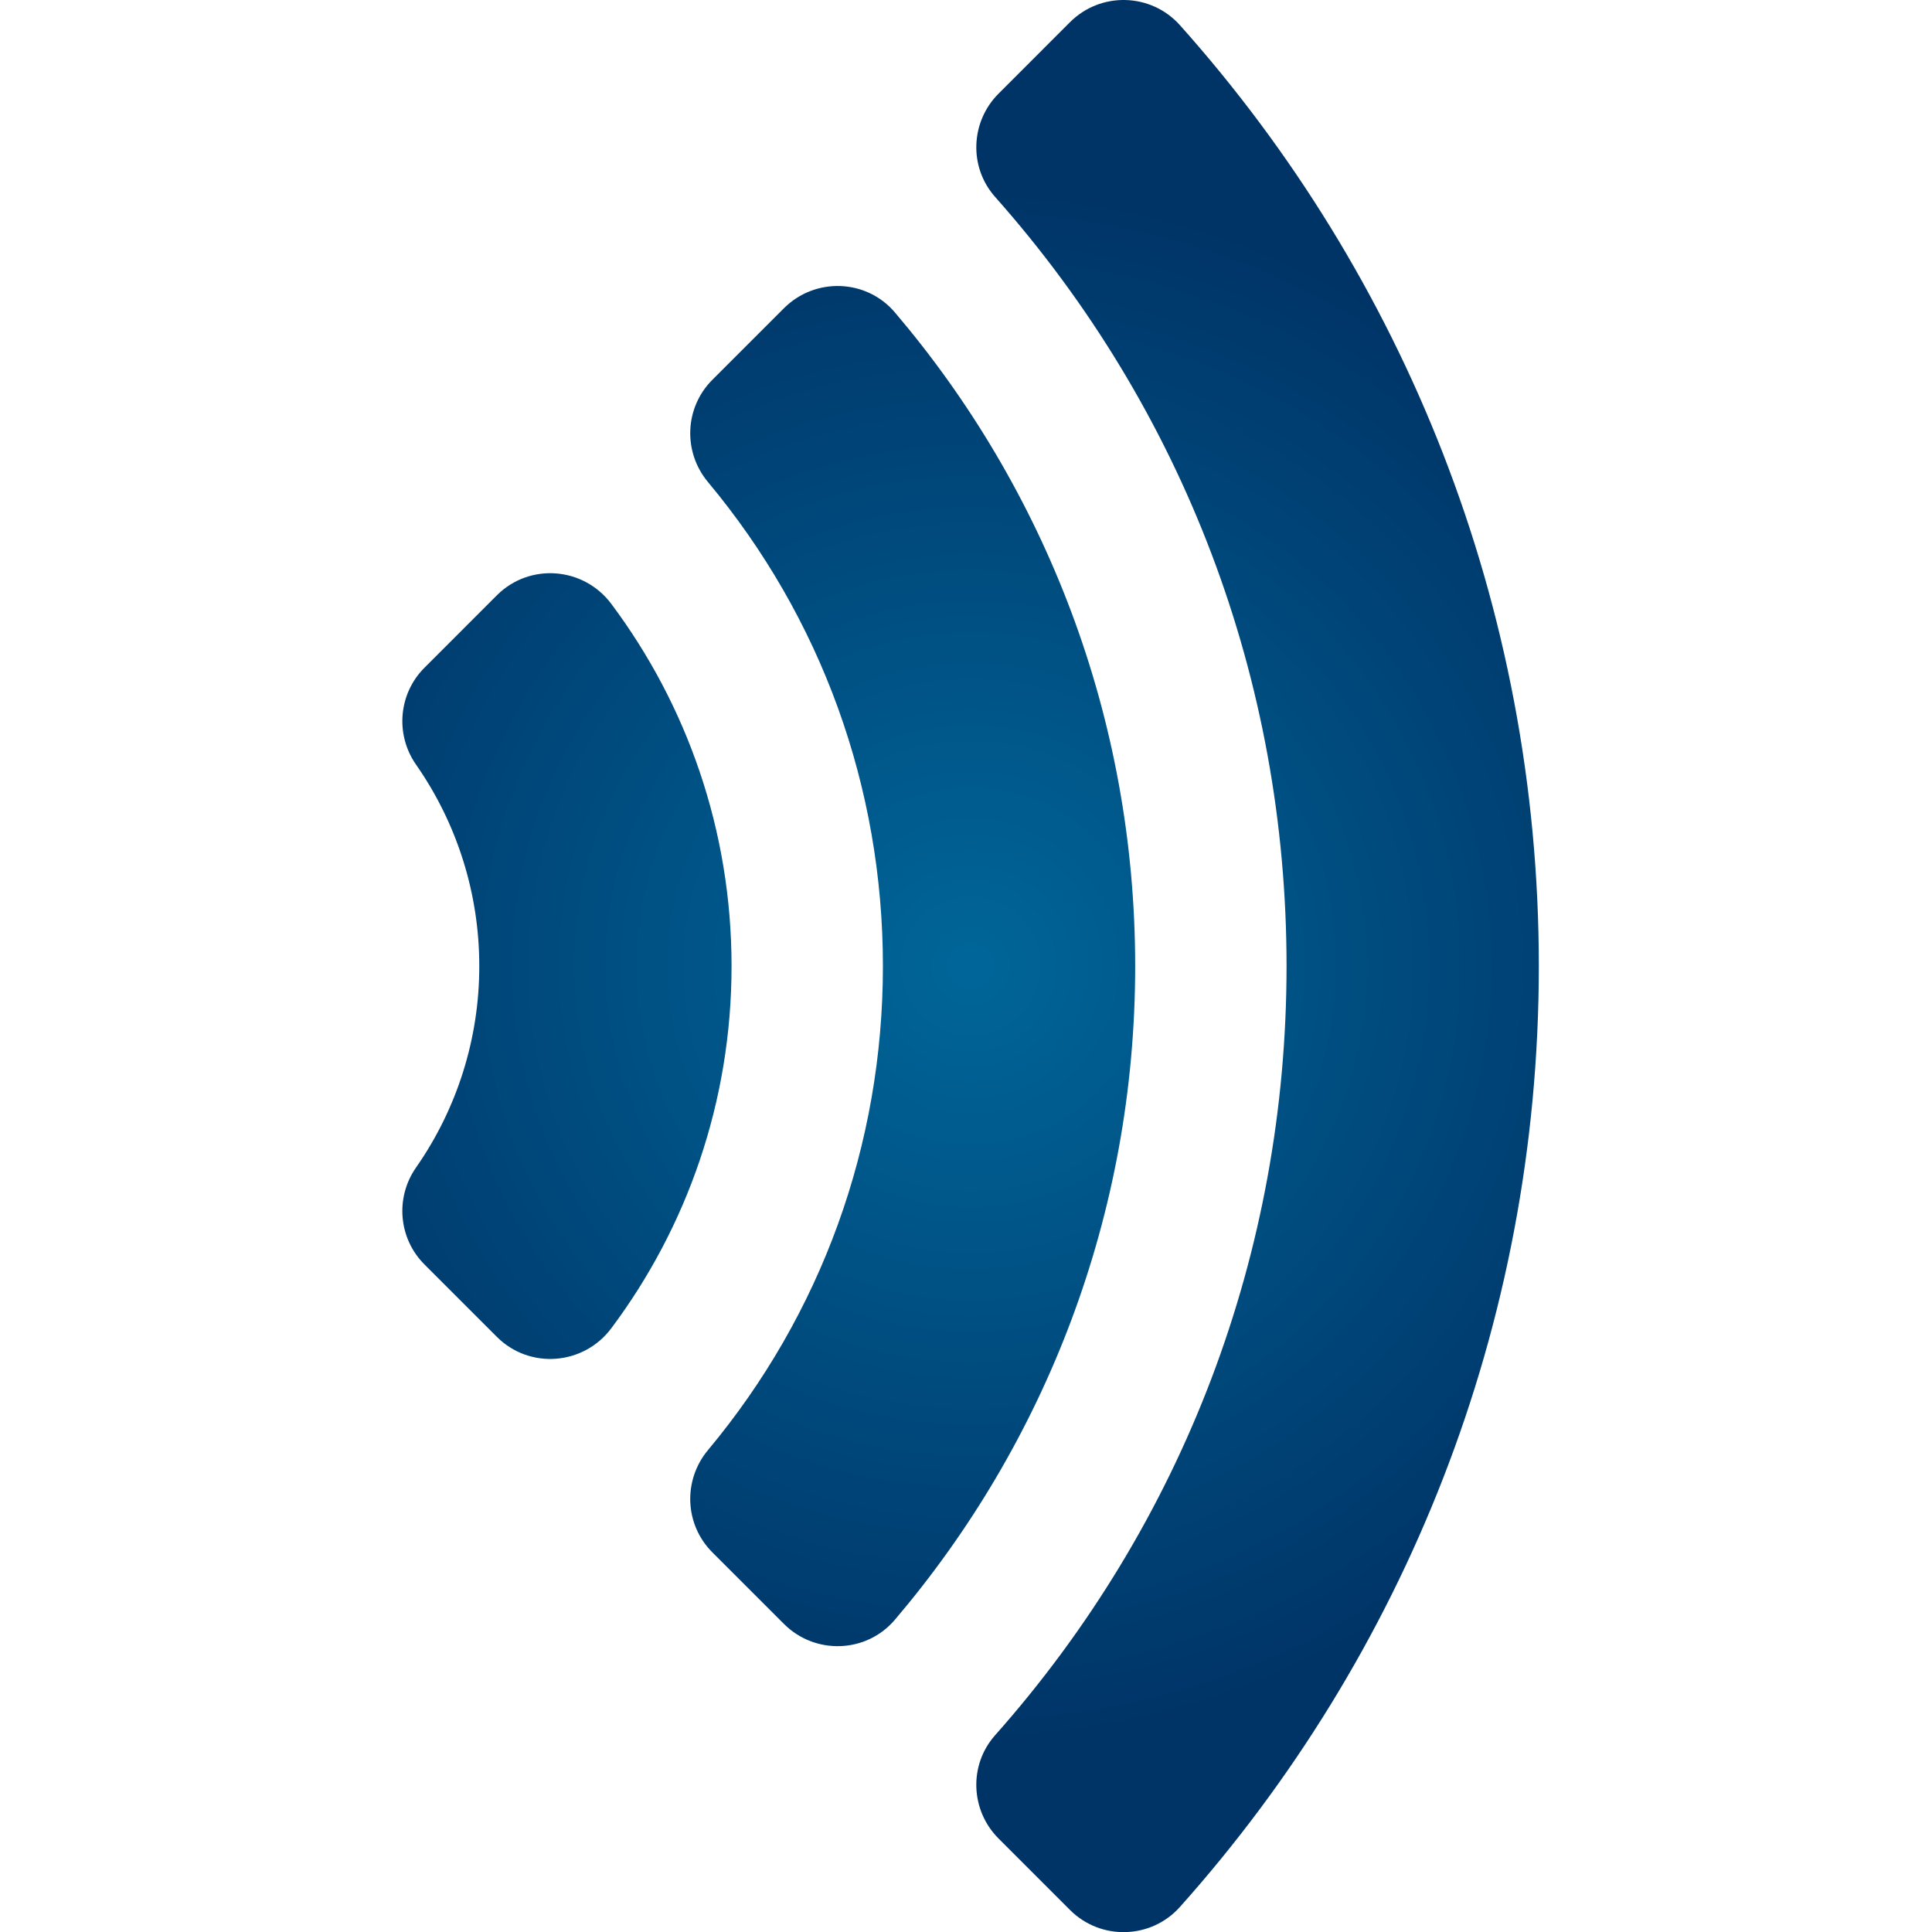 <?xml version="1.0" encoding="utf-8"?>
<!-- Generator: Adobe Illustrator 16.0.0, SVG Export Plug-In . SVG Version: 6.00 Build 0)  -->
<!DOCTYPE svg PUBLIC "-//W3C//DTD SVG 1.1//EN" "http://www.w3.org/Graphics/SVG/1.1/DTD/svg11.dtd">
<svg version="1.1" id="Layer_1" xmlns="http://www.w3.org/2000/svg" xmlns:xlink="http://www.w3.org/1999/xlink" x="0px" y="0px"
	 width="960px" height="960px" viewBox="0 0 960 960" enable-background="new 0 0 960 960" xml:space="preserve">
<radialGradient id="SVGID_1_" cx="893.347" cy="188.696" r="393.8" gradientTransform="matrix(1 0 0 -1 -411.07 668.731)" gradientUnits="userSpaceOnUse">
	<stop  offset="0" style="stop-color:#006699"/>
	<stop  offset="1" style="stop-color:#003366"/>
</radialGradient>
<path fill="url(#SVGID_1_)" d="M246.882,295.811l-35.963,35.969c-12.903,12.9-14.639,33.168-4.204,48.135
	c20.501,29.358,31.473,64.313,31.434,100.129c0.04,35.809-10.933,70.766-31.437,100.119c-10.433,14.968-8.697,35.239,4.203,48.143
	l35.965,35.962c16.266,16.27,43.092,14.165,56.874-4.258c37.536-50.183,59.751-112.479,59.751-179.966
	s-22.216-129.785-59.748-179.975C289.976,281.643,263.151,279.544,246.882,295.811L246.882,295.811z M531.667,11.027L496.186,46.51
	c-13.979,13.976-14.871,36.513-1.751,51.297c93.654,105.542,144.843,239.938,144.843,382.229s-51.19,276.693-144.843,382.224
	c-13.127,14.794-12.228,37.322,1.751,51.3l35.481,35.483c15.268,15.268,40.249,14.596,54.637-1.498
	c110.91-124.129,178.327-287.937,178.327-467.511c0-179.577-67.417-343.389-178.327-467.512
	C571.916-3.573,546.935-4.239,531.667,11.027L531.667,11.027z M389.534,153.16l-35.585,35.585
	c-13.807,13.806-14.66,35.817-2.146,50.804c56.287,67.409,86.911,151.604,86.911,240.491c0,88.881-30.624,173.078-86.911,240.489
	c-12.511,14.989-11.661,37.001,2.146,50.808l35.585,35.582c15.464,15.471,40.924,14.617,55.098-2.039
	c74.482-87.512,119.435-200.933,119.435-324.84c0-123.915-44.952-237.328-119.435-324.843
	C430.458,138.542,404.998,137.699,389.534,153.16L389.534,153.16z"/>
</svg>
